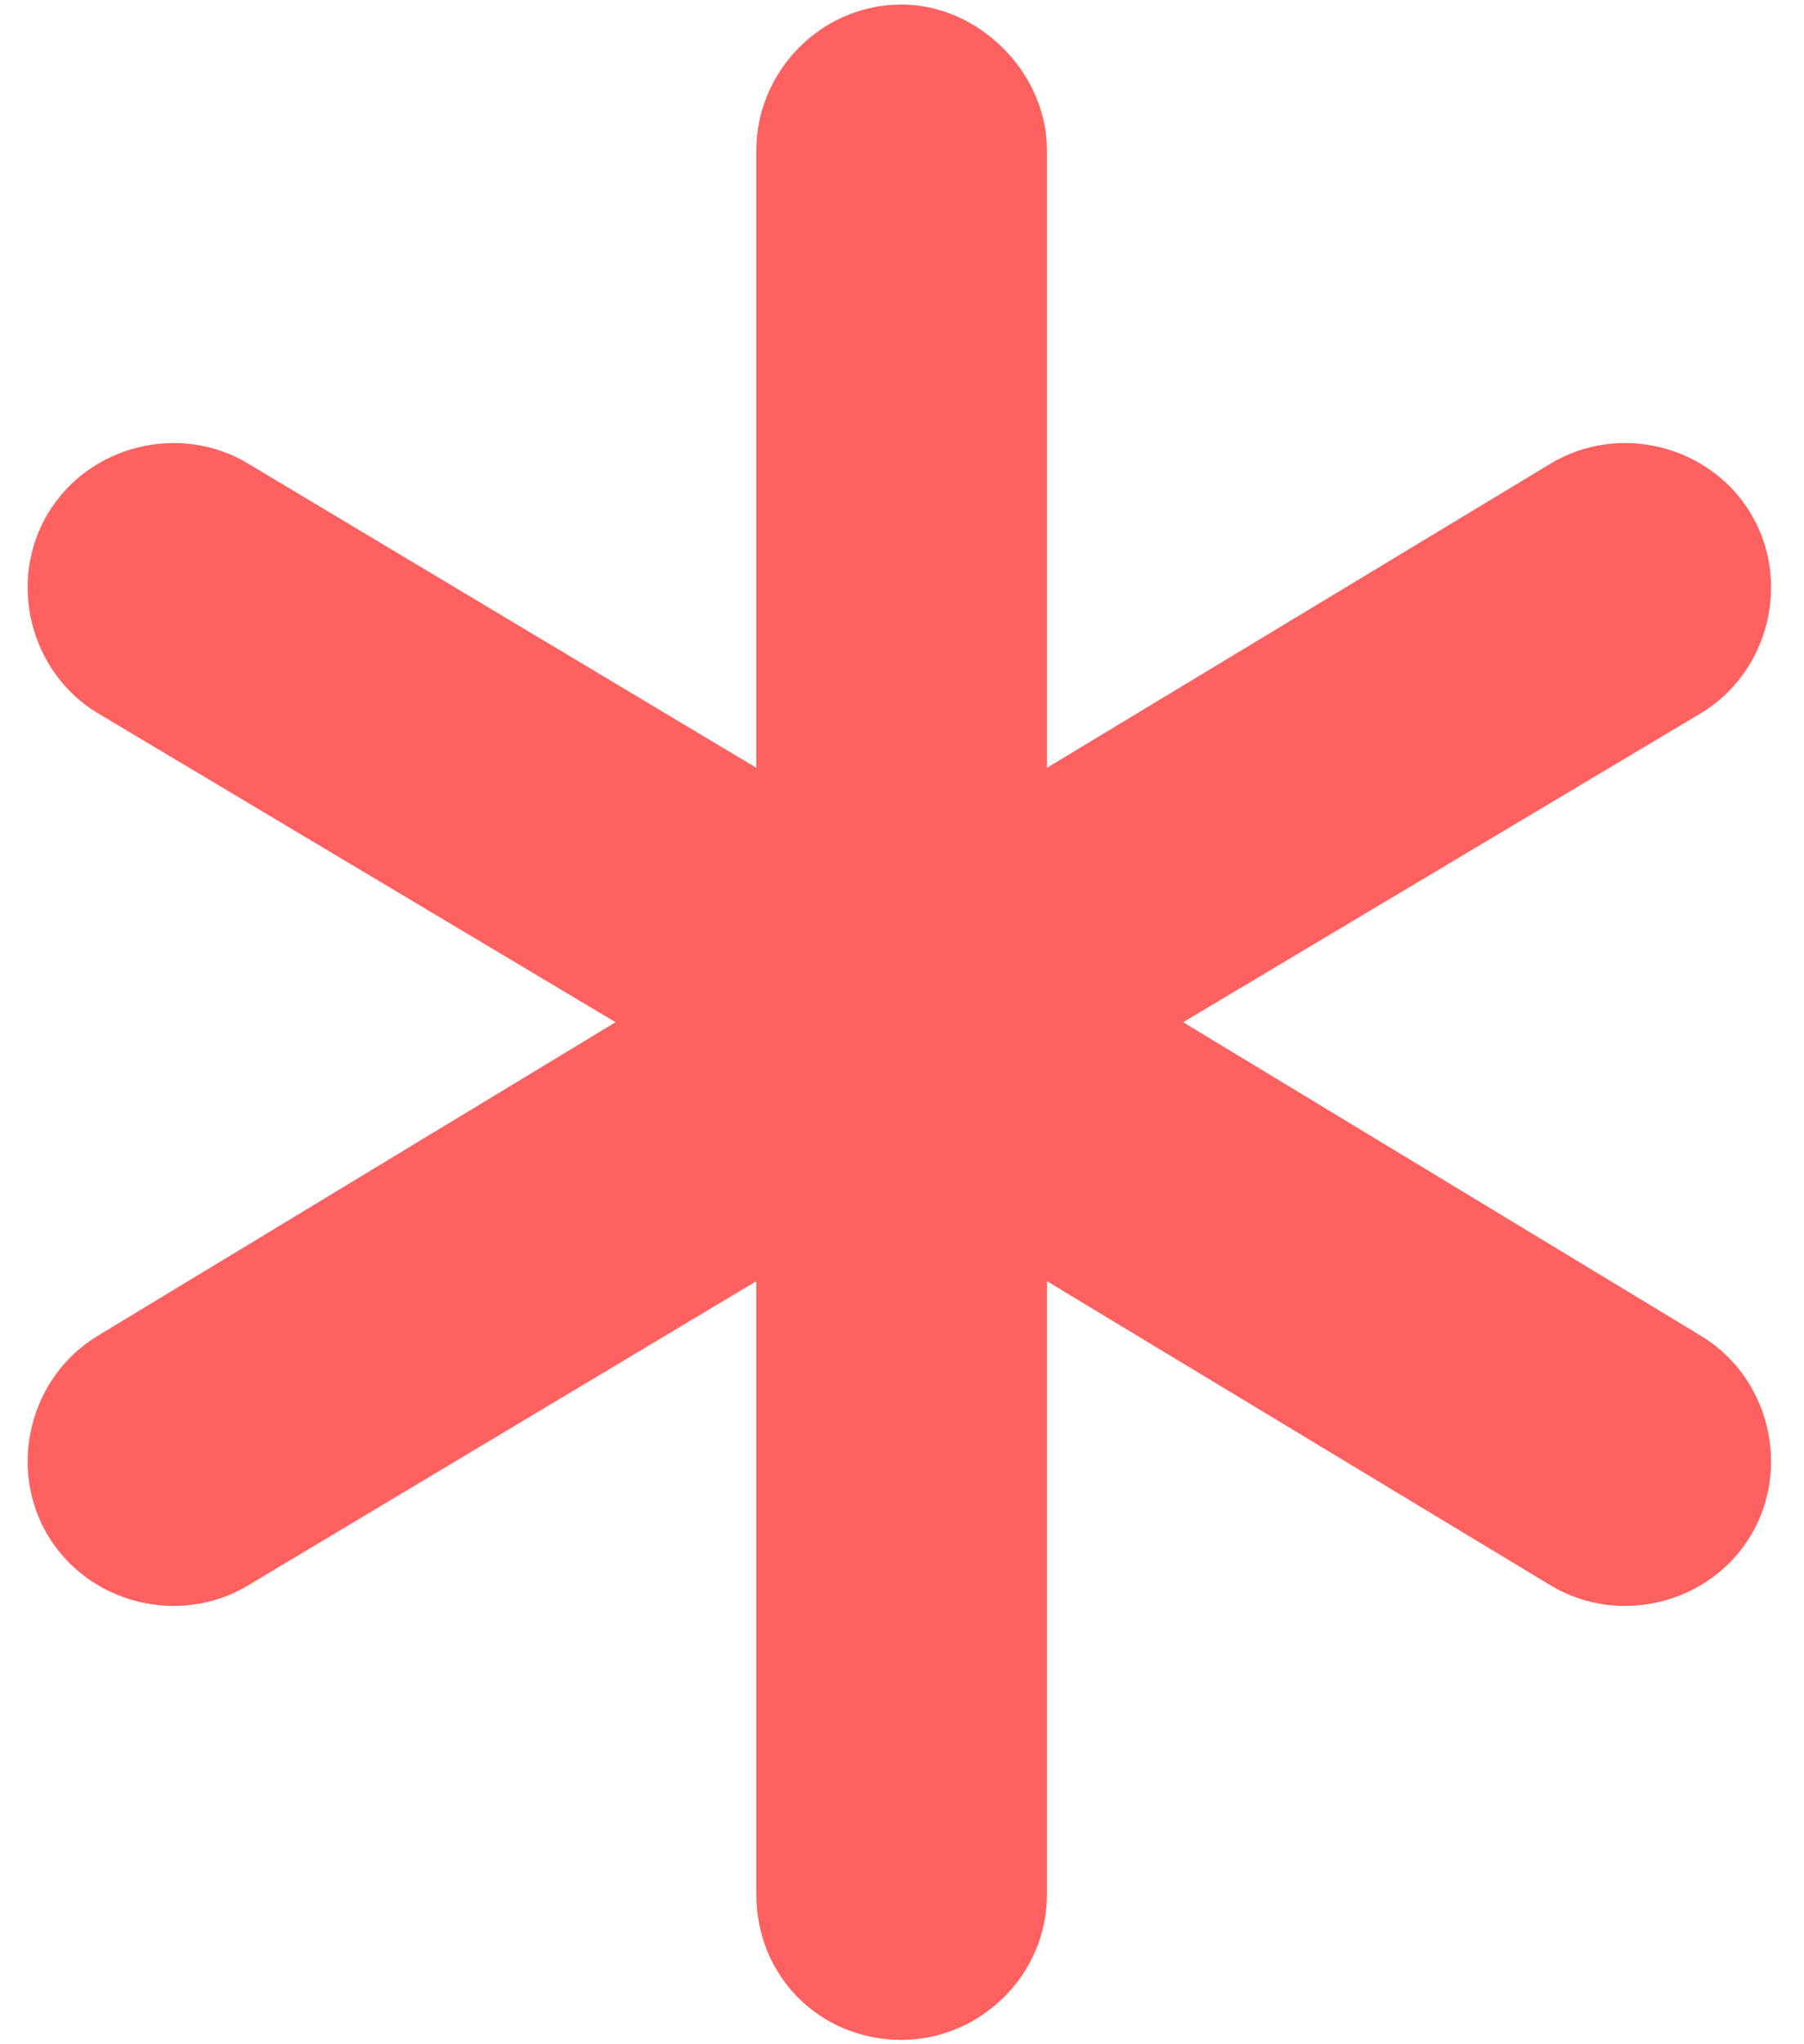 <svg viewBox="0 0 121 137" fill="none" xmlns="http://www.w3.org/2000/svg"><path d="M60.475 0.305C65.652 0.305 70.221 4.873 70.221 10.05V51.47L104.026 31.065C108.595 28.324 114.686 29.847 117.427 34.415C120.168 38.983 118.645 45.074 114.077 47.815L79.357 68.525L114.077 89.54C118.645 92.281 120.168 98.372 117.427 102.94C114.686 107.508 108.595 109.031 104.026 106.29L70.221 85.885V127C70.221 132.482 65.652 136.746 60.475 136.746C54.993 136.746 50.729 132.482 50.729 127V85.885L16.619 106.29C12.05 109.031 5.959 107.508 3.218 102.94C0.477 98.372 2 92.281 6.568 89.54L41.288 68.525L6.568 47.815C2 45.074 0.477 38.983 3.218 34.415C5.959 29.847 12.05 28.324 16.619 31.065L50.729 51.47V10.05C50.729 4.873 54.993 0.305 60.475 0.305Z" fill="#FF6161"/></svg>